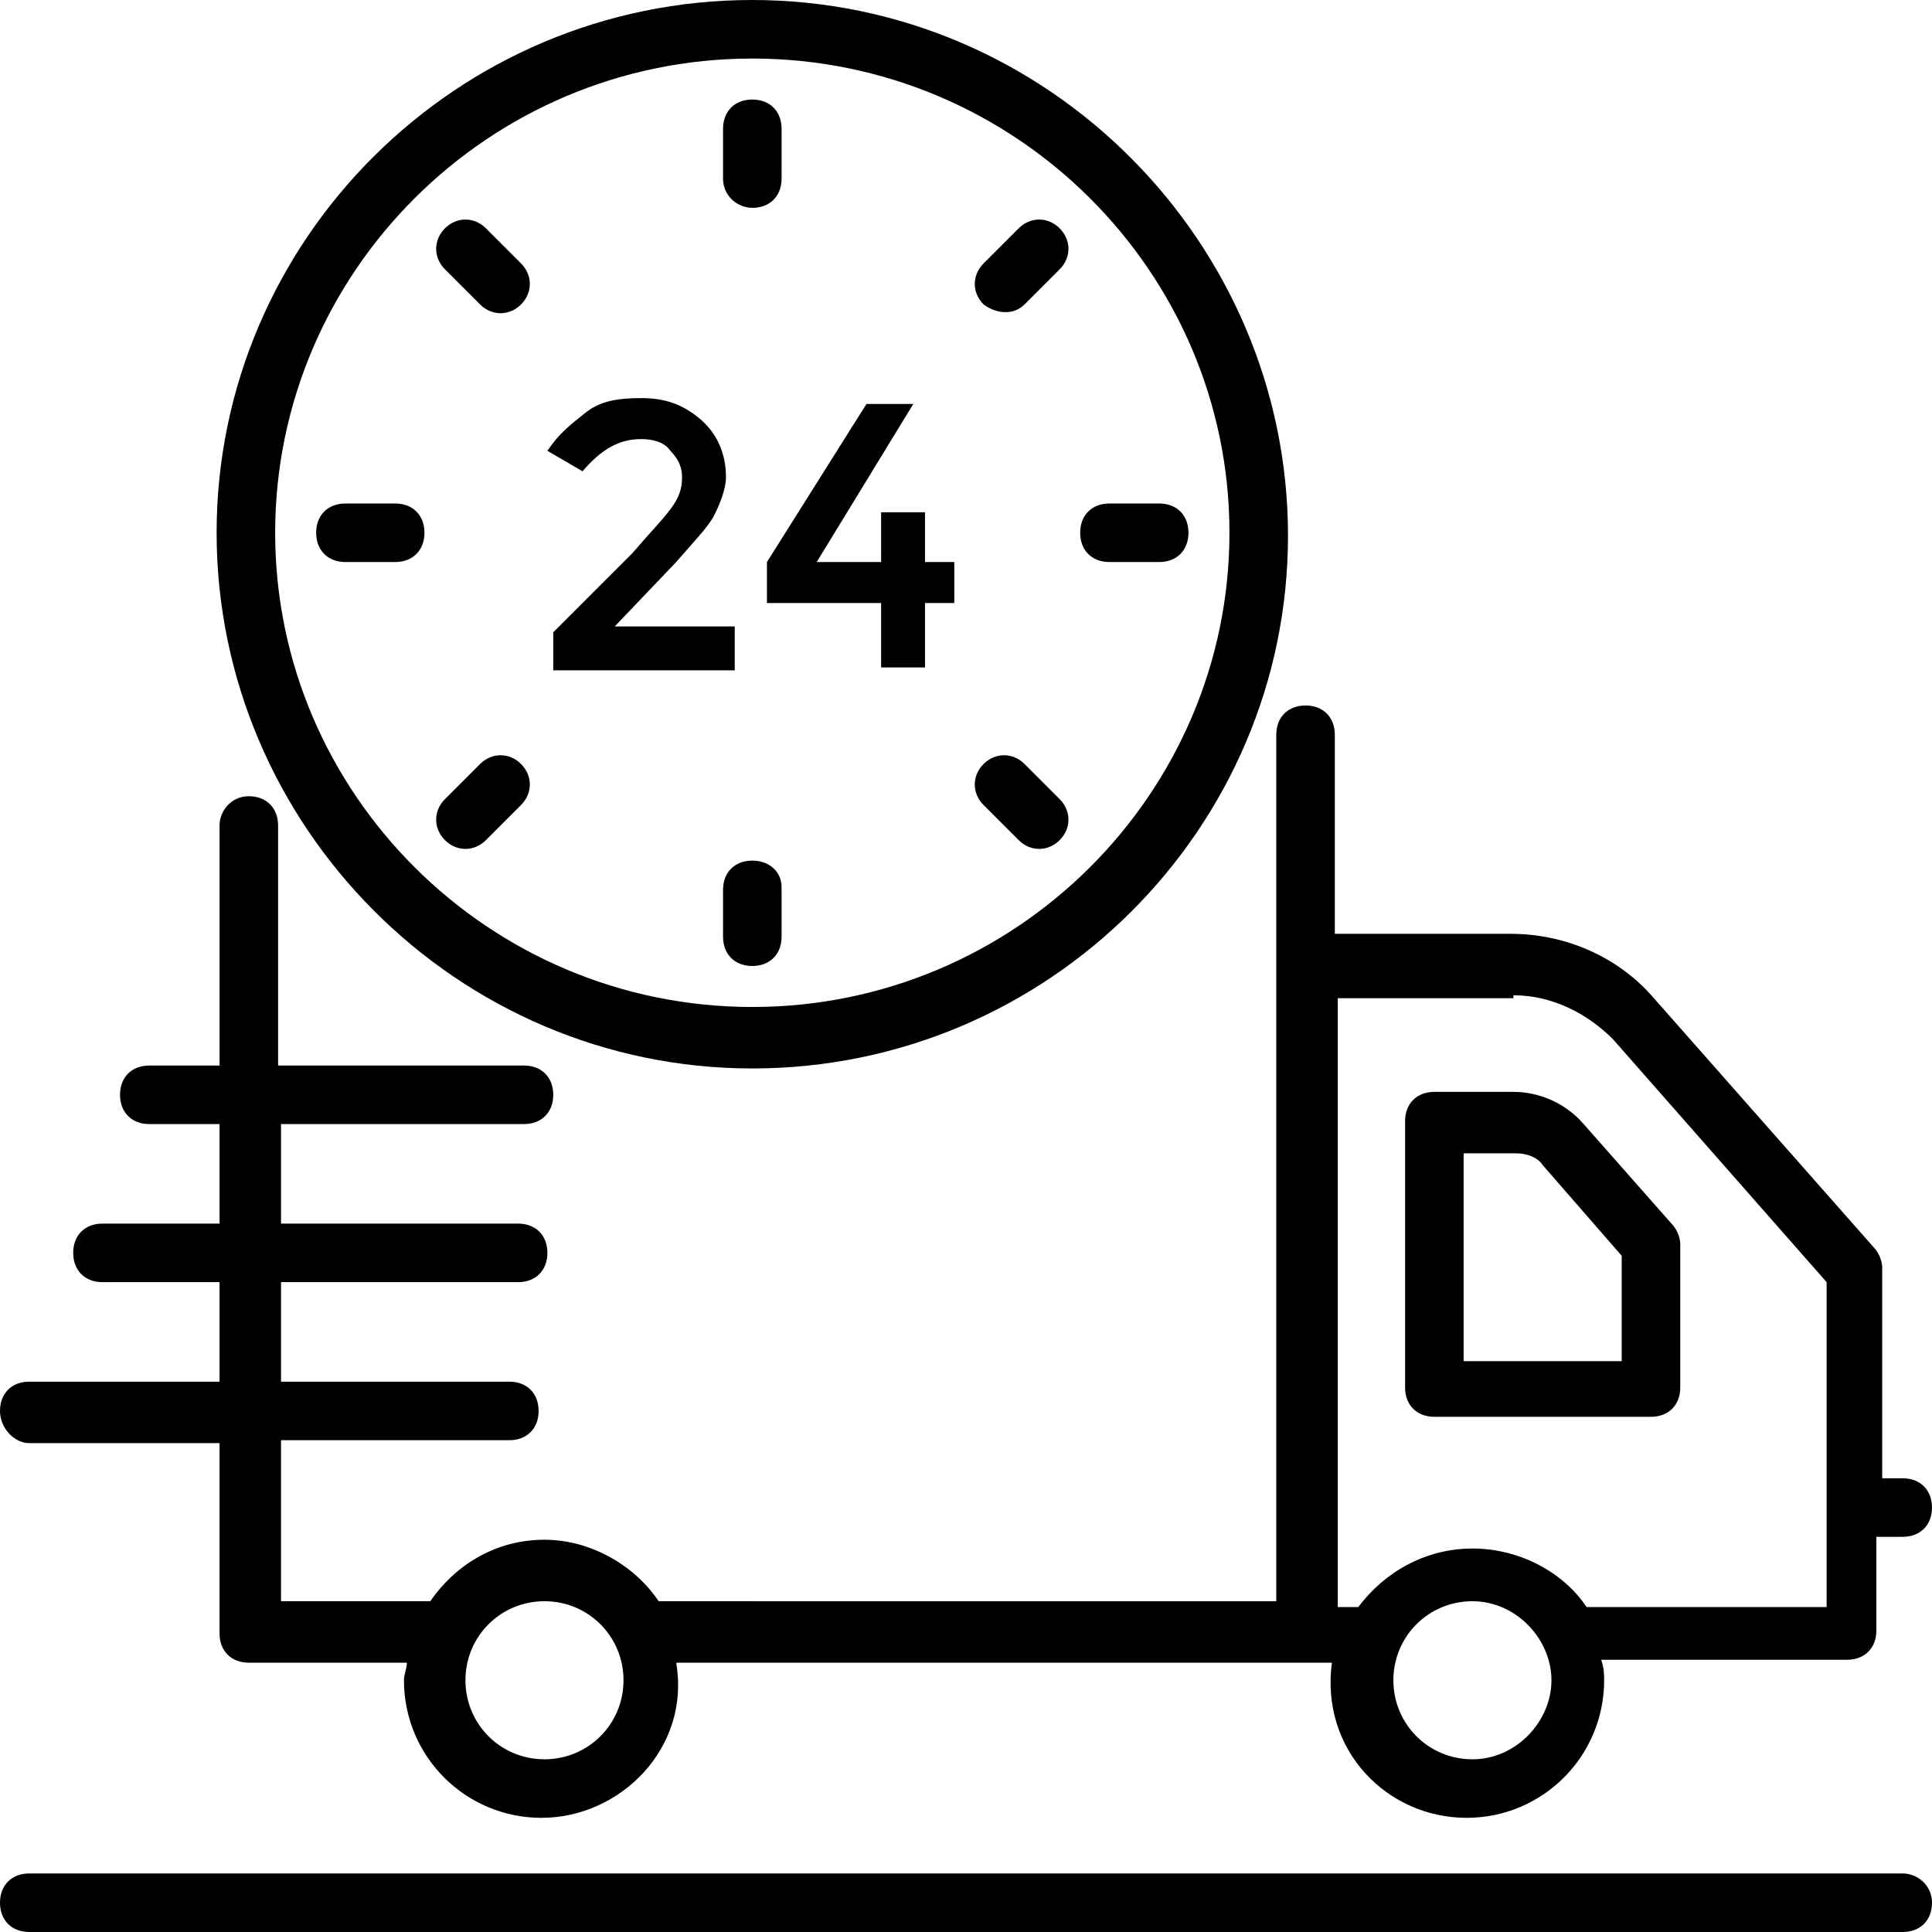 <?xml version="1.0" encoding="UTF-8"?>
<!-- Generator: Adobe Illustrator 19.0.0, SVG Export Plug-In . SVG Version: 6.00 Build 0)  -->
<svg xmlns="http://www.w3.org/2000/svg" xmlns:xlink="http://www.w3.org/1999/xlink" version="1.1" id="Capa_1" x="0px" y="0px" viewBox="0 0 496.941 496.941" style="enable-background:new 0 0 496.941 496.941;" xml:space="preserve">
<g>
	<g>
		<g>
			<path d="M368.941,364.424h55.718c4.518,0,7.529-3.012,7.529-7.529V320c0-1.506-0.753-3.765-2.259-5.271l-22.588-25.6     c-4.518-5.271-11.294-8.282-18.071-8.282h-20.329c-4.518,0-7.529,3.012-7.529,7.529v68.518     C361.412,361.412,364.424,364.424,368.941,364.424z M376.471,296.659h13.553c2.259,0,5.271,0.753,6.776,3.012l20.329,23.341     v27.106h-40.659V296.659z"></path>
			<path d="M7.529,371.2h48.941v48.941c0,4.518,3.012,7.529,7.529,7.529h40.659c0,1.506-0.753,3.012-0.753,4.518     c0,19.576,15.812,35.388,35.388,35.388c20.329,0,38.4-18.071,34.635-39.906c158.871,0,168.659,0,168.659,0     c-3.012,22.588,14.306,39.906,34.635,39.906c19.576,0,35.388-15.812,35.388-35.388c0-1.506,0-3.012-0.753-5.271h63.247     c4.518,0,7.529-3.012,7.529-7.529v-24.094h6.776c4.518,0,7.529-3.012,7.529-7.529s-3.012-7.529-7.529-7.529h-5.271v-54.212     c0-1.506-0.753-3.765-2.259-5.271l-56.471-64c-9.035-10.541-22.588-16.565-36.894-16.565h-45.176v-51.2     c0-4.518-3.012-7.529-7.529-7.529s-7.529,3.012-7.529,7.529v58.729v164.141H169.412c-6.023-9.035-17.318-15.812-29.365-15.812     s-22.588,6.024-29.365,15.812h-38.4v-41.412h58.729c4.518,0,7.529-3.012,7.529-7.529s-3.012-7.529-7.529-7.529H72.282v-25.6     h60.988c4.518,0,7.529-3.012,7.529-7.529s-3.012-7.529-7.529-7.529H72.282v-25.6h62.494c4.518,0,7.529-3.012,7.529-7.529     s-3.012-7.529-7.529-7.529H71.529v-61.741c0-4.518-3.012-7.529-7.529-7.529s-7.529,3.765-7.529,7.529v61.741H38.4     c-4.518,0-7.529,3.012-7.529,7.529s3.012,7.529,7.529,7.529h18.071v25.6H26.353c-4.518,0-7.529,3.012-7.529,7.529     s3.012,7.529,7.529,7.529h30.118v25.6H7.529C3.012,355.388,0,358.4,0,362.918S3.765,371.2,7.529,371.2z M378.729,452.518     c-11.294,0-20.329-9.035-20.329-20.329c0-11.294,9.035-20.329,20.329-20.329c11.294,0,20.329,9.788,20.329,20.329     S390.023,452.518,378.729,452.518z M344.094,256.753h45.176V256c9.788,0,18.824,4.518,25.6,11.294l54.965,62.494v83.576h-61.741     c-6.023-9.035-17.318-15.059-29.365-15.059c-12.047,0-22.588,6.023-29.365,15.059h-5.271V256.753z M140.047,411.859     c11.294,0,20.329,9.035,20.329,20.329s-9.035,20.329-20.329,20.329s-20.329-9.035-20.329-20.329S128.753,411.859,140.047,411.859     z"></path>
			<path d="M193.506,274.824c76.047,0,137.788-61.741,137.788-137.035S269.553,0,193.506,0S55.718,61.741,55.718,137.035     S117.459,274.824,193.506,274.824z M193.506,15.059c67.765,0,122.729,54.965,122.729,121.976s-54.965,121.977-122.729,121.977     S70.776,204.047,70.776,137.035S125.741,15.059,193.506,15.059z"></path>
			<path d="M489.412,481.882H7.529c-4.518,0-7.529,3.012-7.529,7.529s3.012,7.529,7.529,7.529h481.882     c4.518,0,7.529-3.012,7.529-7.529S493.176,481.882,489.412,481.882z"></path>
			<path d="M193.506,53.459c4.518,0,7.529-3.012,7.529-7.529v-12.8c0-4.518-3.012-7.529-7.529-7.529     c-4.518,0-7.529,3.012-7.529,7.529v12.8C185.976,50.447,189.741,53.459,193.506,53.459z"></path>
			<path d="M193.506,221.365c-4.518,0-7.529,3.012-7.529,7.529v12.047c0,4.518,3.012,7.529,7.529,7.529     c4.518,0,7.529-3.012,7.529-7.529v-12.8C201.035,224.376,198.023,221.365,193.506,221.365z"></path>
			<path d="M285.365,144.565h12.8c4.518,0,7.529-3.012,7.529-7.529s-3.012-7.529-7.529-7.529h-12.8     c-4.518,0-7.529,3.012-7.529,7.529S280.847,144.565,285.365,144.565z"></path>
			<path d="M109.176,137.035c0-4.518-3.012-7.529-7.529-7.529h-12.8c-4.518,0-7.529,3.012-7.529,7.529s3.012,7.529,7.529,7.529h12.8     C106.165,144.565,109.176,141.553,109.176,137.035z"></path>
			<path d="M263.529,78.306l9.035-9.035c3.012-3.012,3.012-7.529,0-10.541c-3.012-3.012-7.529-3.012-10.541,0l-9.035,9.035     c-3.012,3.012-3.012,7.529,0,10.541C256,80.565,260.518,81.318,263.529,78.306z"></path>
			<path d="M124.988,216.094l9.035-9.035c3.012-3.012,3.012-7.529,0-10.541c-3.012-3.012-7.529-3.012-10.541,0l-9.035,9.035     c-3.012,3.012-3.012,7.529,0,10.541C117.459,219.106,121.976,219.106,124.988,216.094z"></path>
			<path d="M262.023,216.094c3.012,3.012,7.529,3.012,10.541,0s3.012-7.529,0-10.541l-9.035-9.035     c-3.012-3.012-7.529-3.012-10.541,0s-3.012,7.529,0,10.541L262.023,216.094z"></path>
			<path d="M123.482,78.306c3.012,3.012,7.529,3.012,10.541,0c3.012-3.012,3.012-7.529,0-10.541l-9.035-9.035     c-3.012-3.012-7.529-3.012-10.541,0c-3.012,3.012-3.012,7.529,0,10.541L123.482,78.306z"></path>
			<path d="M164.894,112.941c3.012,0,6.023,0.753,7.529,3.012c2.259,2.259,3.012,4.518,3.012,6.776c0,3.012-0.753,5.271-3.012,8.282     c-2.259,3.012-5.271,6.023-9.788,11.294l-20.329,20.329v9.788h46.682v-11.294h-30.871l15.812-16.565     c4.518-5.271,8.282-9.035,9.788-12.047s3.012-6.776,3.012-9.788c0-6.023-2.259-11.294-6.776-15.059s-9.035-5.271-15.059-5.271     s-10.541,0.753-14.306,3.765c-3.765,3.012-6.776,5.271-9.788,9.788l9.035,5.271C154.353,115.953,158.871,112.941,164.894,112.941     z"></path>
			<polygon points="197.271,155.106 226.635,155.106 226.635,171.671 237.929,171.671 237.929,155.106 245.459,155.106      245.459,144.565 237.929,144.565 237.929,131.765 226.635,131.765 226.635,144.565 210.071,144.565 234.918,103.906      222.871,103.906 197.271,144.565    "></polygon>
		</g>
	</g>
</g>
<g>
</g>
<g>
</g>
<g>
</g>
<g>
</g>
<g>
</g>
<g>
</g>
<g>
</g>
<g>
</g>
<g>
</g>
<g>
</g>
<g>
</g>
<g>
</g>
<g>
</g>
<g>
</g>
<g>
</g>
</svg>
